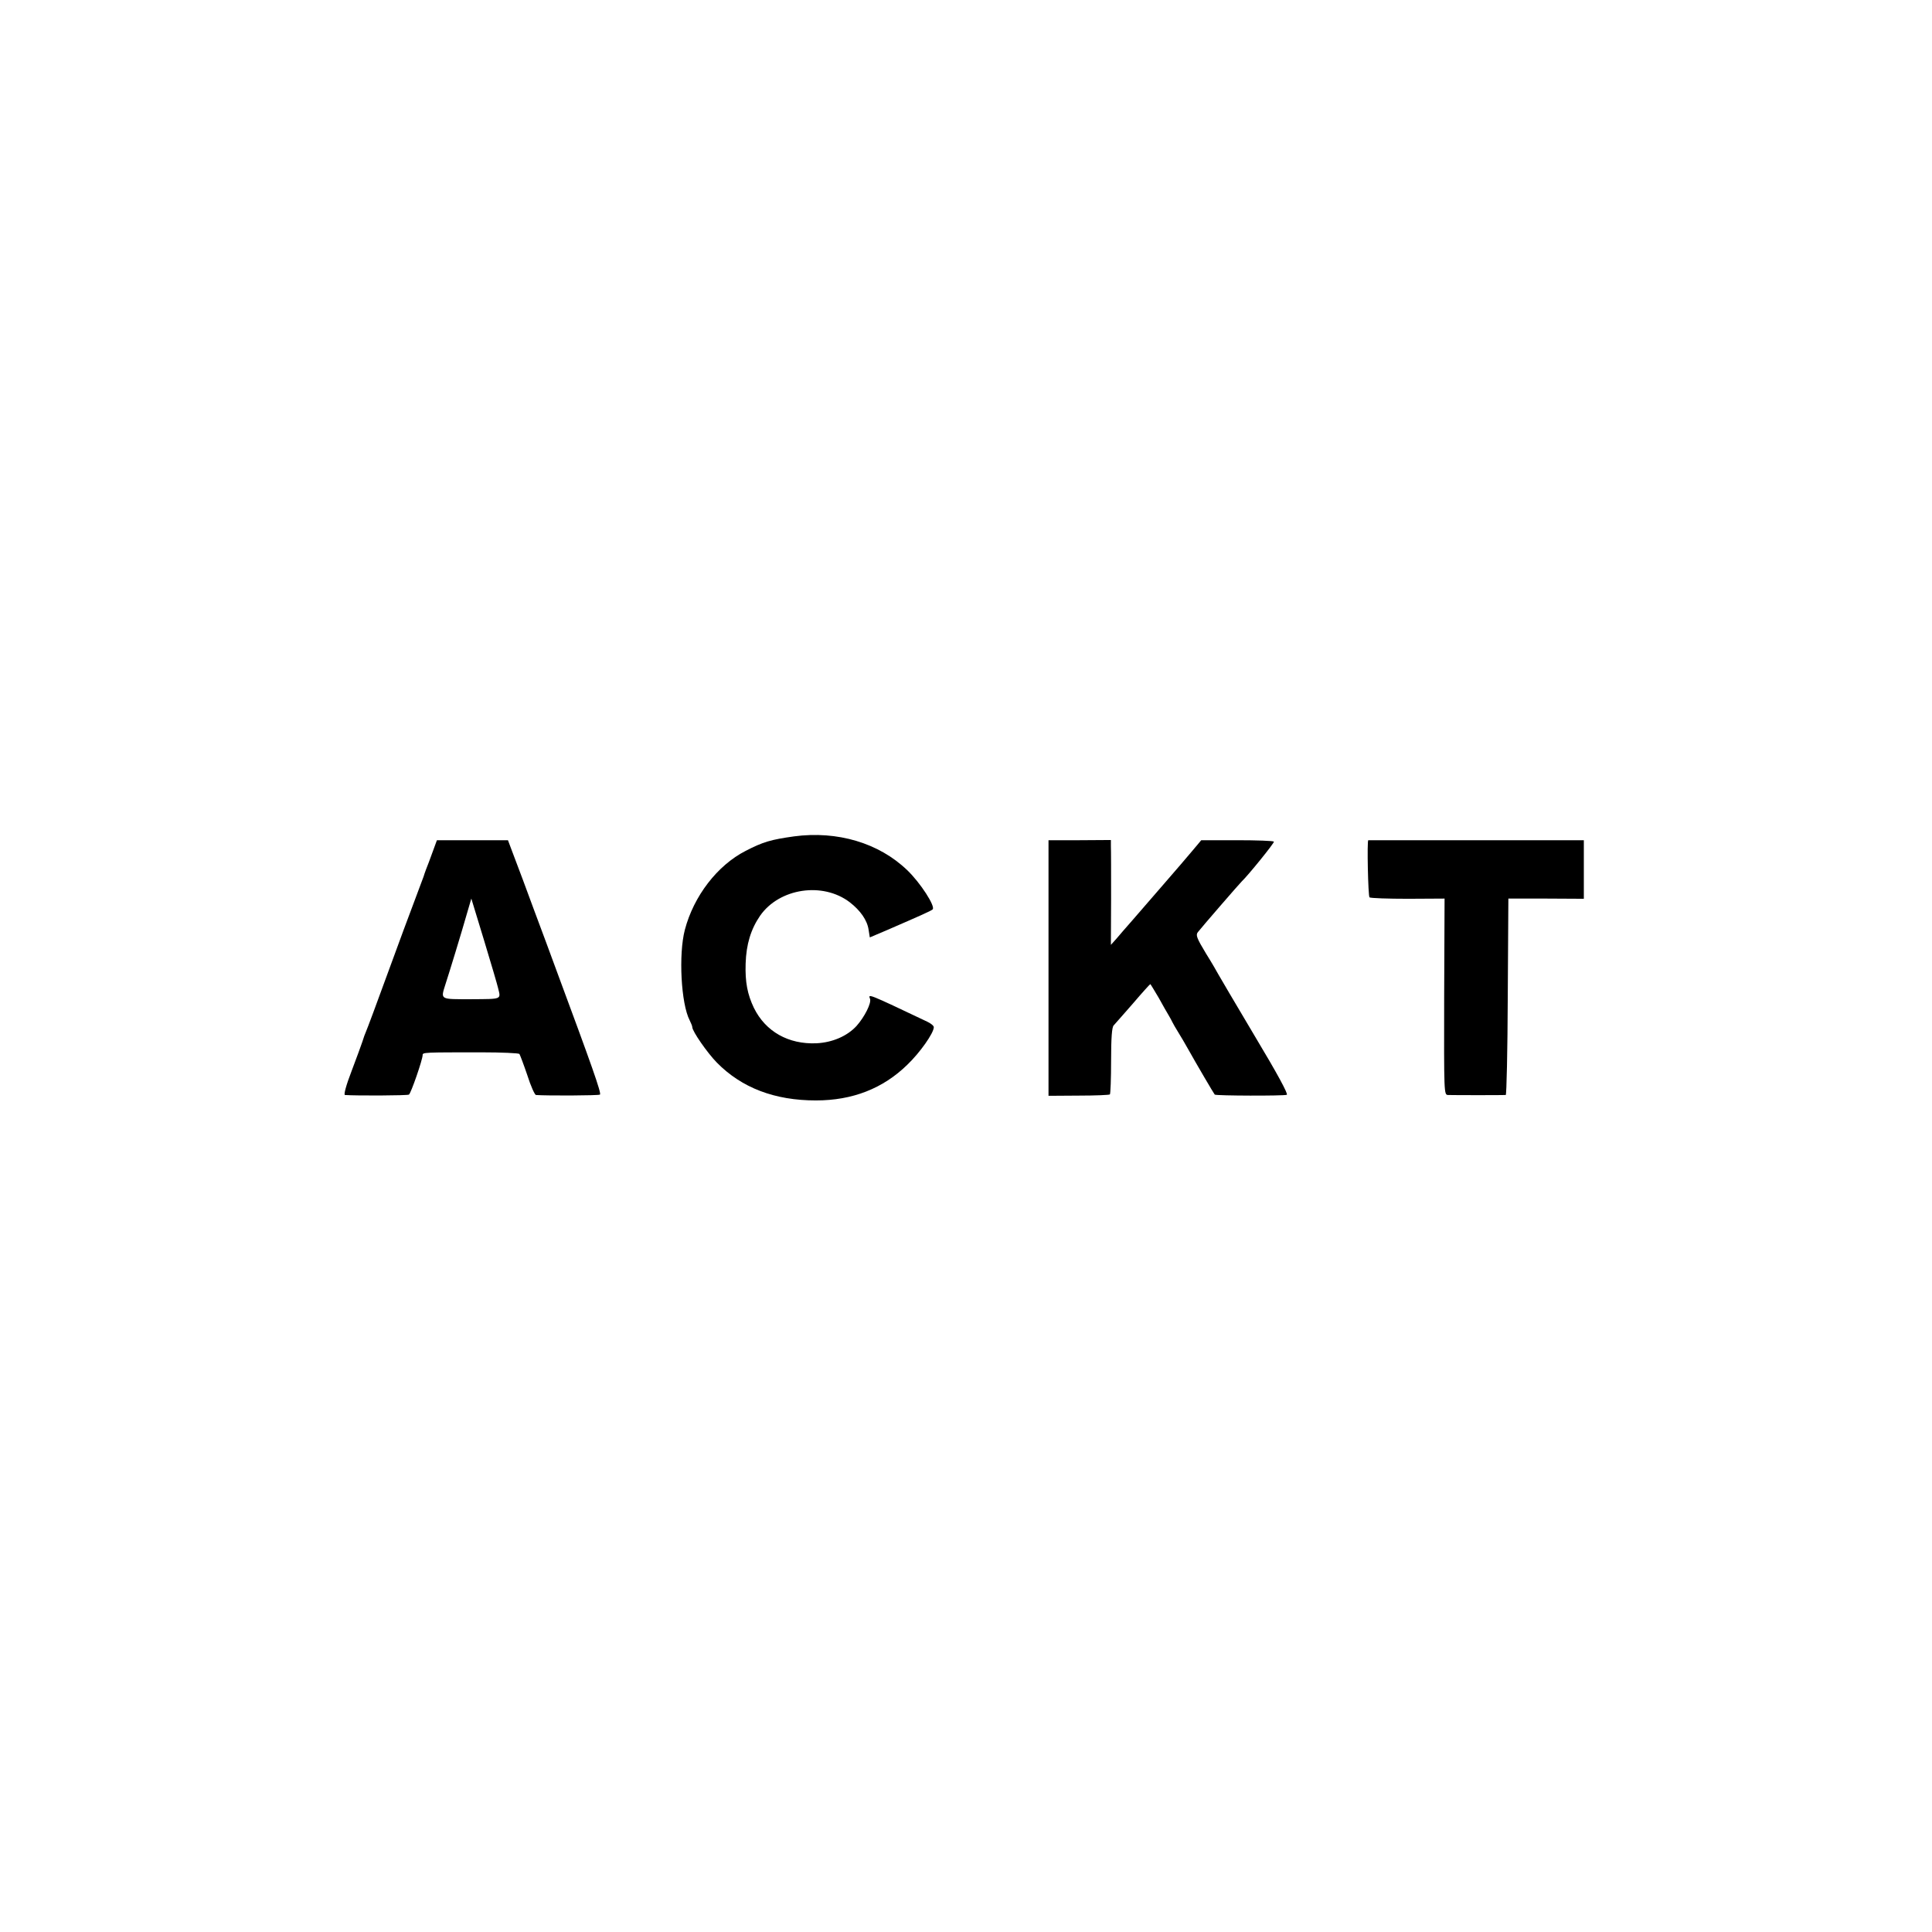 <?xml version="1.0" standalone="no"?>
<!DOCTYPE svg PUBLIC "-//W3C//DTD SVG 20010904//EN"
 "http://www.w3.org/TR/2001/REC-SVG-20010904/DTD/svg10.dtd">
<svg version="1.0" xmlns="http://www.w3.org/2000/svg"
 width="960pt" height="960pt" viewBox="0 0 960 960"
 preserveAspectRatio="xMidYMid meet">
<g transform="translate(0,960) scale(0.1,-0.1)"
fill="#000000" stroke="none">
<path d="M3945 5444 c-114 -16 -153 -27 -240 -72 -141 -72 -258 -225 -302
-392 -32 -122 -19 -368 24 -450 7 -14 13 -29 13 -34 0 -20 74 -127 122 -176
124 -126 288 -188 492 -188 182 0 333 59 454 177 63 60 132 158 132 187 0 7
-15 19 -32 27 -297 141 -295 140 -285 114 8 -21 -27 -90 -67 -135 -46 -50
-119 -82 -199 -86 -139 -6 -253 58 -311 176 -32 67 -44 128 -41 220 3 96 26
171 72 238 96 137 311 169 445 67 53 -41 87 -89 94 -137 l6 -38 87 37 c159 69
216 94 225 102 16 14 -61 133 -126 195 -140 135 -347 197 -563 168z"/>
<path d="M2149 5365 c-12 -33 -26 -71 -32 -85 -5 -14 -11 -30 -12 -35 -2 -6
-21 -57 -43 -115 -22 -58 -84 -224 -137 -370 -53 -146 -101 -274 -106 -285 -5
-11 -13 -33 -18 -50 -5 -16 -30 -83 -54 -147 -27 -70 -40 -118 -33 -119 56 -4
310 -3 318 2 10 6 68 174 68 196 0 14 4 14 294 14 99 0 183 -4 187 -8 3 -5 21
-52 39 -105 17 -54 37 -98 43 -99 56 -4 311 -3 318 2 9 5 -42 148 -213 609
-27 74 -79 214 -115 310 -35 96 -79 213 -97 260 l-32 85 -177 0 -176 0 -22
-60z m326 -675 c14 -57 21 -54 -132 -55 -160 0 -154 -4 -129 76 19 58 79 254
106 349 l22 75 64 -210 c35 -115 66 -221 69 -235z"/>
<path d="M5210 4790 l0 -635 150 1 c83 0 153 3 155 6 3 3 6 79 6 168 0 112 4
167 13 175 6 7 49 55 95 108 46 54 85 97 87 97 1 0 19 -30 41 -67 21 -38 43
-77 50 -88 7 -11 15 -27 19 -35 4 -8 17 -31 29 -50 12 -19 33 -55 47 -80 43
-77 130 -225 134 -229 6 -6 343 -7 358 -1 8 3 -44 100 -161 295 -95 160 -176
297 -180 305 -4 8 -31 55 -61 103 -46 76 -51 91 -40 105 15 20 210 245 218
252 30 28 164 193 160 198 -3 4 -85 7 -183 7 l-178 0 -42 -50 c-23 -27 -88
-104 -146 -170 -57 -66 -127 -147 -156 -180 -29 -33 -64 -73 -78 -90 l-27 -30
1 230 c0 127 0 244 -1 260 l0 31 -155 -1 -155 0 0 -635z"/>
<path d="M6799 5425 c-7 0 -1 -279 6 -284 6 -4 92 -7 191 -7 l182 1 -2 -487
c-1 -482 -1 -488 19 -489 26 -1 278 -1 287 0 4 1 9 220 10 489 l3 487 188 0
187 -1 0 146 0 145 -535 0 c-294 0 -535 0 -536 0z"/>
</g>
</svg>
